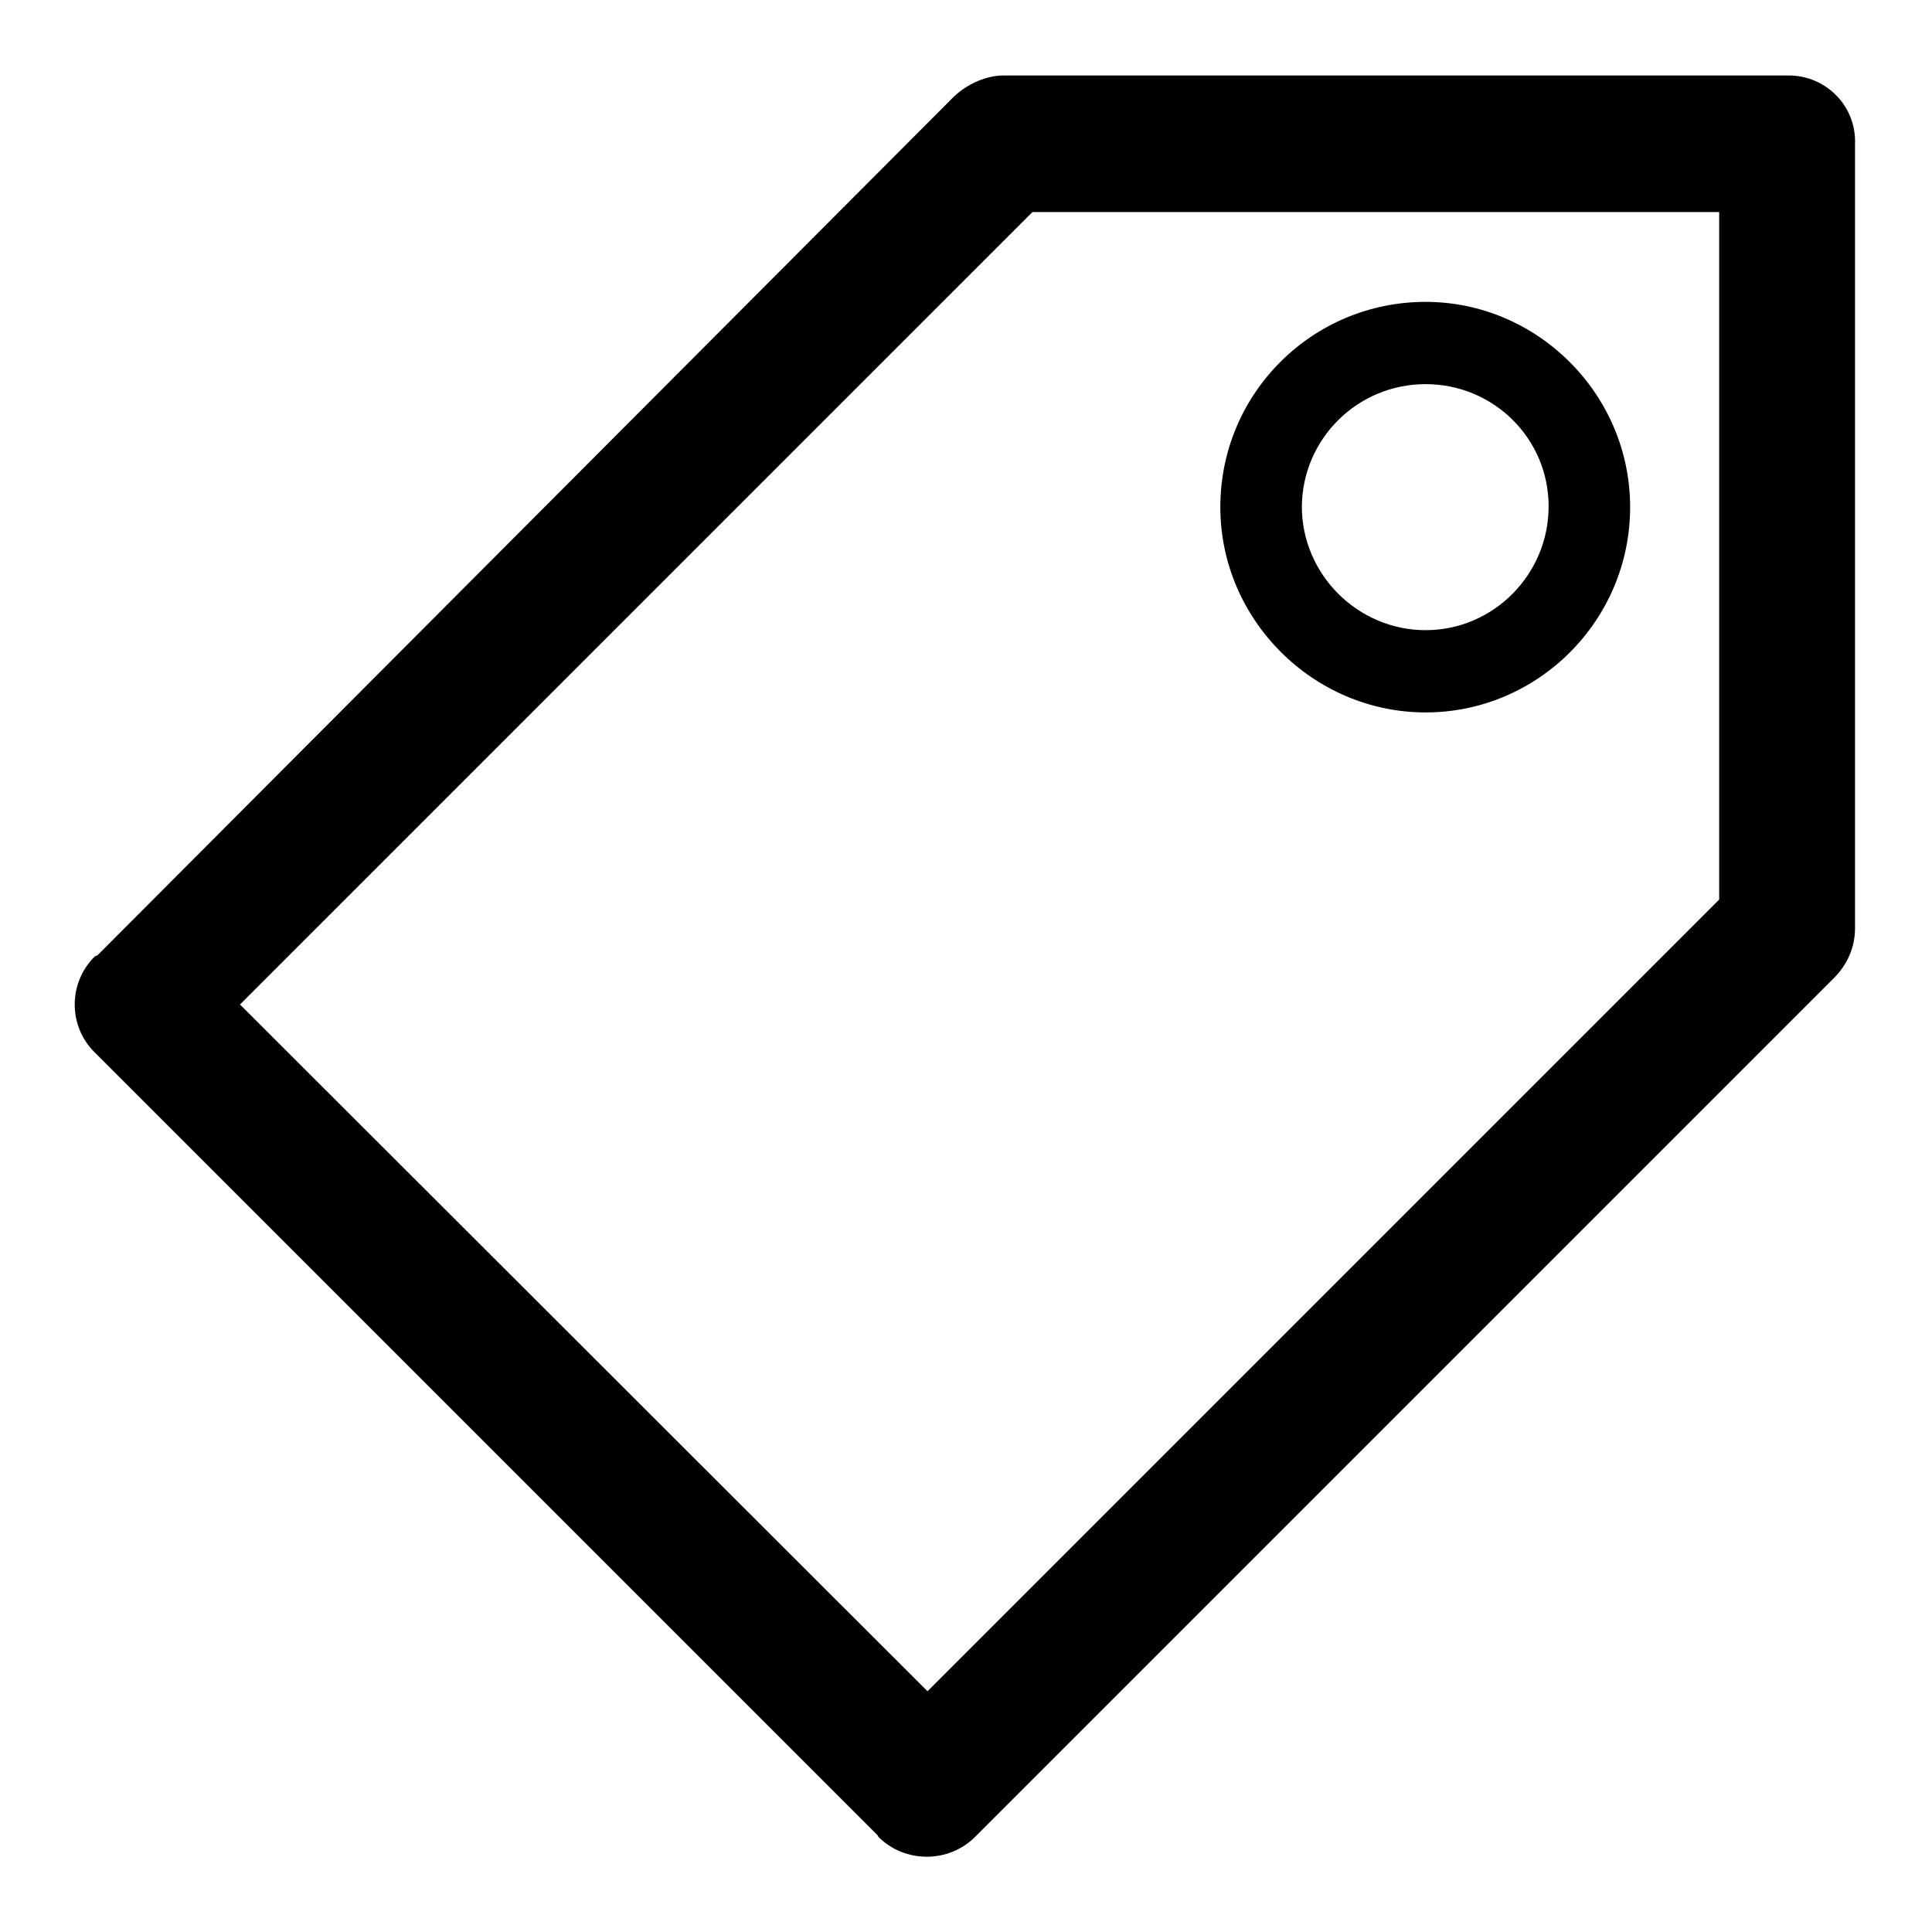 <?xml version="1.0" encoding="utf-8"?>
<!-- Svg Vector Icons : http://www.onlinewebfonts.com/icon -->
<!DOCTYPE svg PUBLIC "-//W3C//DTD SVG 1.1//EN" "http://www.w3.org/Graphics/SVG/1.1/DTD/svg11.dtd">
<svg version="1.1" xmlns="http://www.w3.org/2000/svg" xmlns:xlink="http://www.w3.org/1999/xlink" x="0px" y="0px" viewBox="0 0 256 256" enable-background="new 0 0 256 256" xml:space="preserve">
<g><g><path fill="#000000" d="M237,10H133.4H133c-2.3,0-4.8,1.1-6.6,2.8L12.9,126.6l-0.3,0.1c-3.6,3.5-3.6,9.3,0,12.8l103.7,103.7l0.1,0.2c3.5,3.5,9.3,3.5,12.8,0l113.8-113.8c1.8-1.8,2.8-4.1,2.8-6.6V19.1C246,14.1,242,10,237,10L237,10z M227.8,119.2L227.8,119.2L122.9,224.1l-91.1-91l105-105h91V119.2L227.8,119.2z M188.9,94.4L188.9,94.4c14.9,0,27.1-12.2,27.1-27.2c0-15-12.3-27.2-27.1-27.2c-15,0-27.2,12.1-27.2,27.2C161.7,82.1,174,94.4,188.9,94.4L188.9,94.4z M188.9,50.9L188.9,50.9c9,0,16.3,7.2,16.3,16.2c0,9-7.3,16.4-16.3,16.4c-9,0-16.4-7.4-16.4-16.4C172.6,58.1,179.9,50.9,188.9,50.9L188.9,50.9z"/></g></g>
</svg>